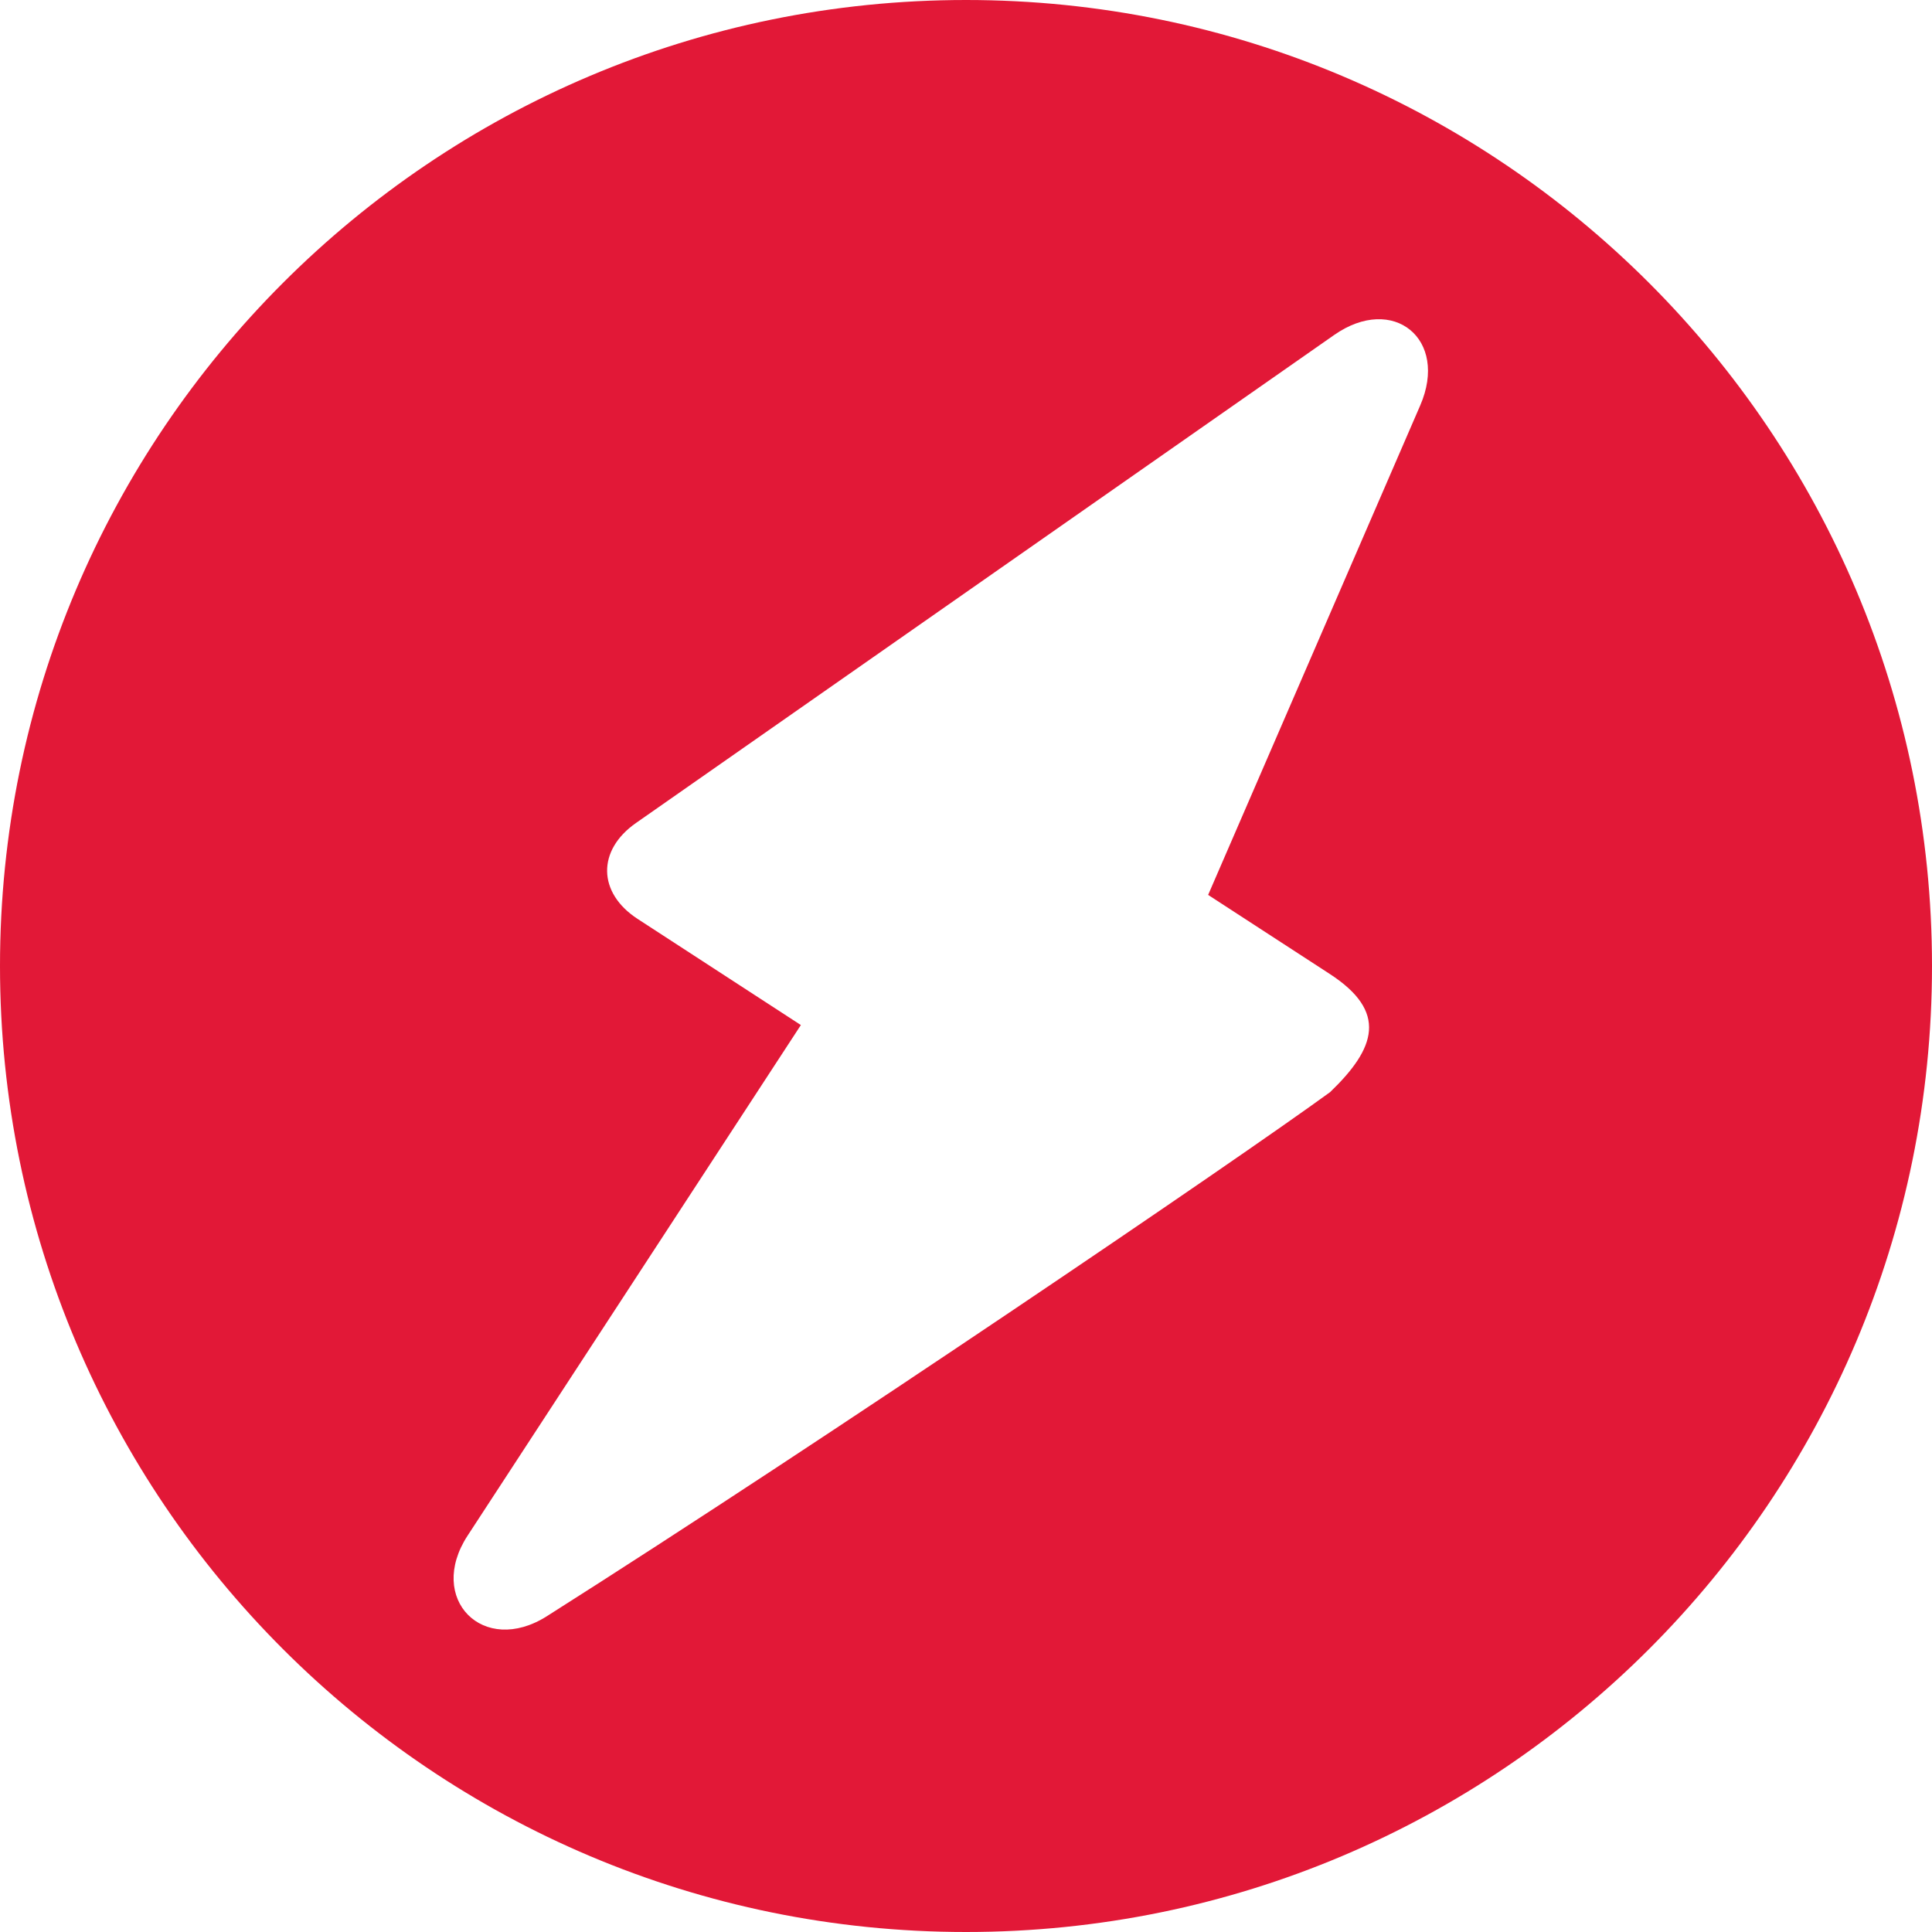 <svg xmlns="http://www.w3.org/2000/svg" width="115" height="115" viewBox="0 0 115 115">
    <path fill="#E21837" fill-rule="evenodd" d="M37.857 48.987c-2.33 1.626-2.285 4.16.096 5.71l9.718 6.318-19.84 30.396c-2.45 3.756.933 7.192 4.72 4.792C49.37 85.539 73.602 69.068 79.174 65.006c2.726-2.62 3.442-4.78-.017-7.03l-7.244-4.708 12.624-29.136c1.708-3.941-1.603-6.652-5.124-4.192L37.857 48.987zM115 57.499C115 89.257 89.257 115 57.501 115 25.743 115 0 89.257 0 57.499 0 25.743 25.743 0 57.501 0 89.257 0 115 25.743 115 57.499z"/>
</svg>
